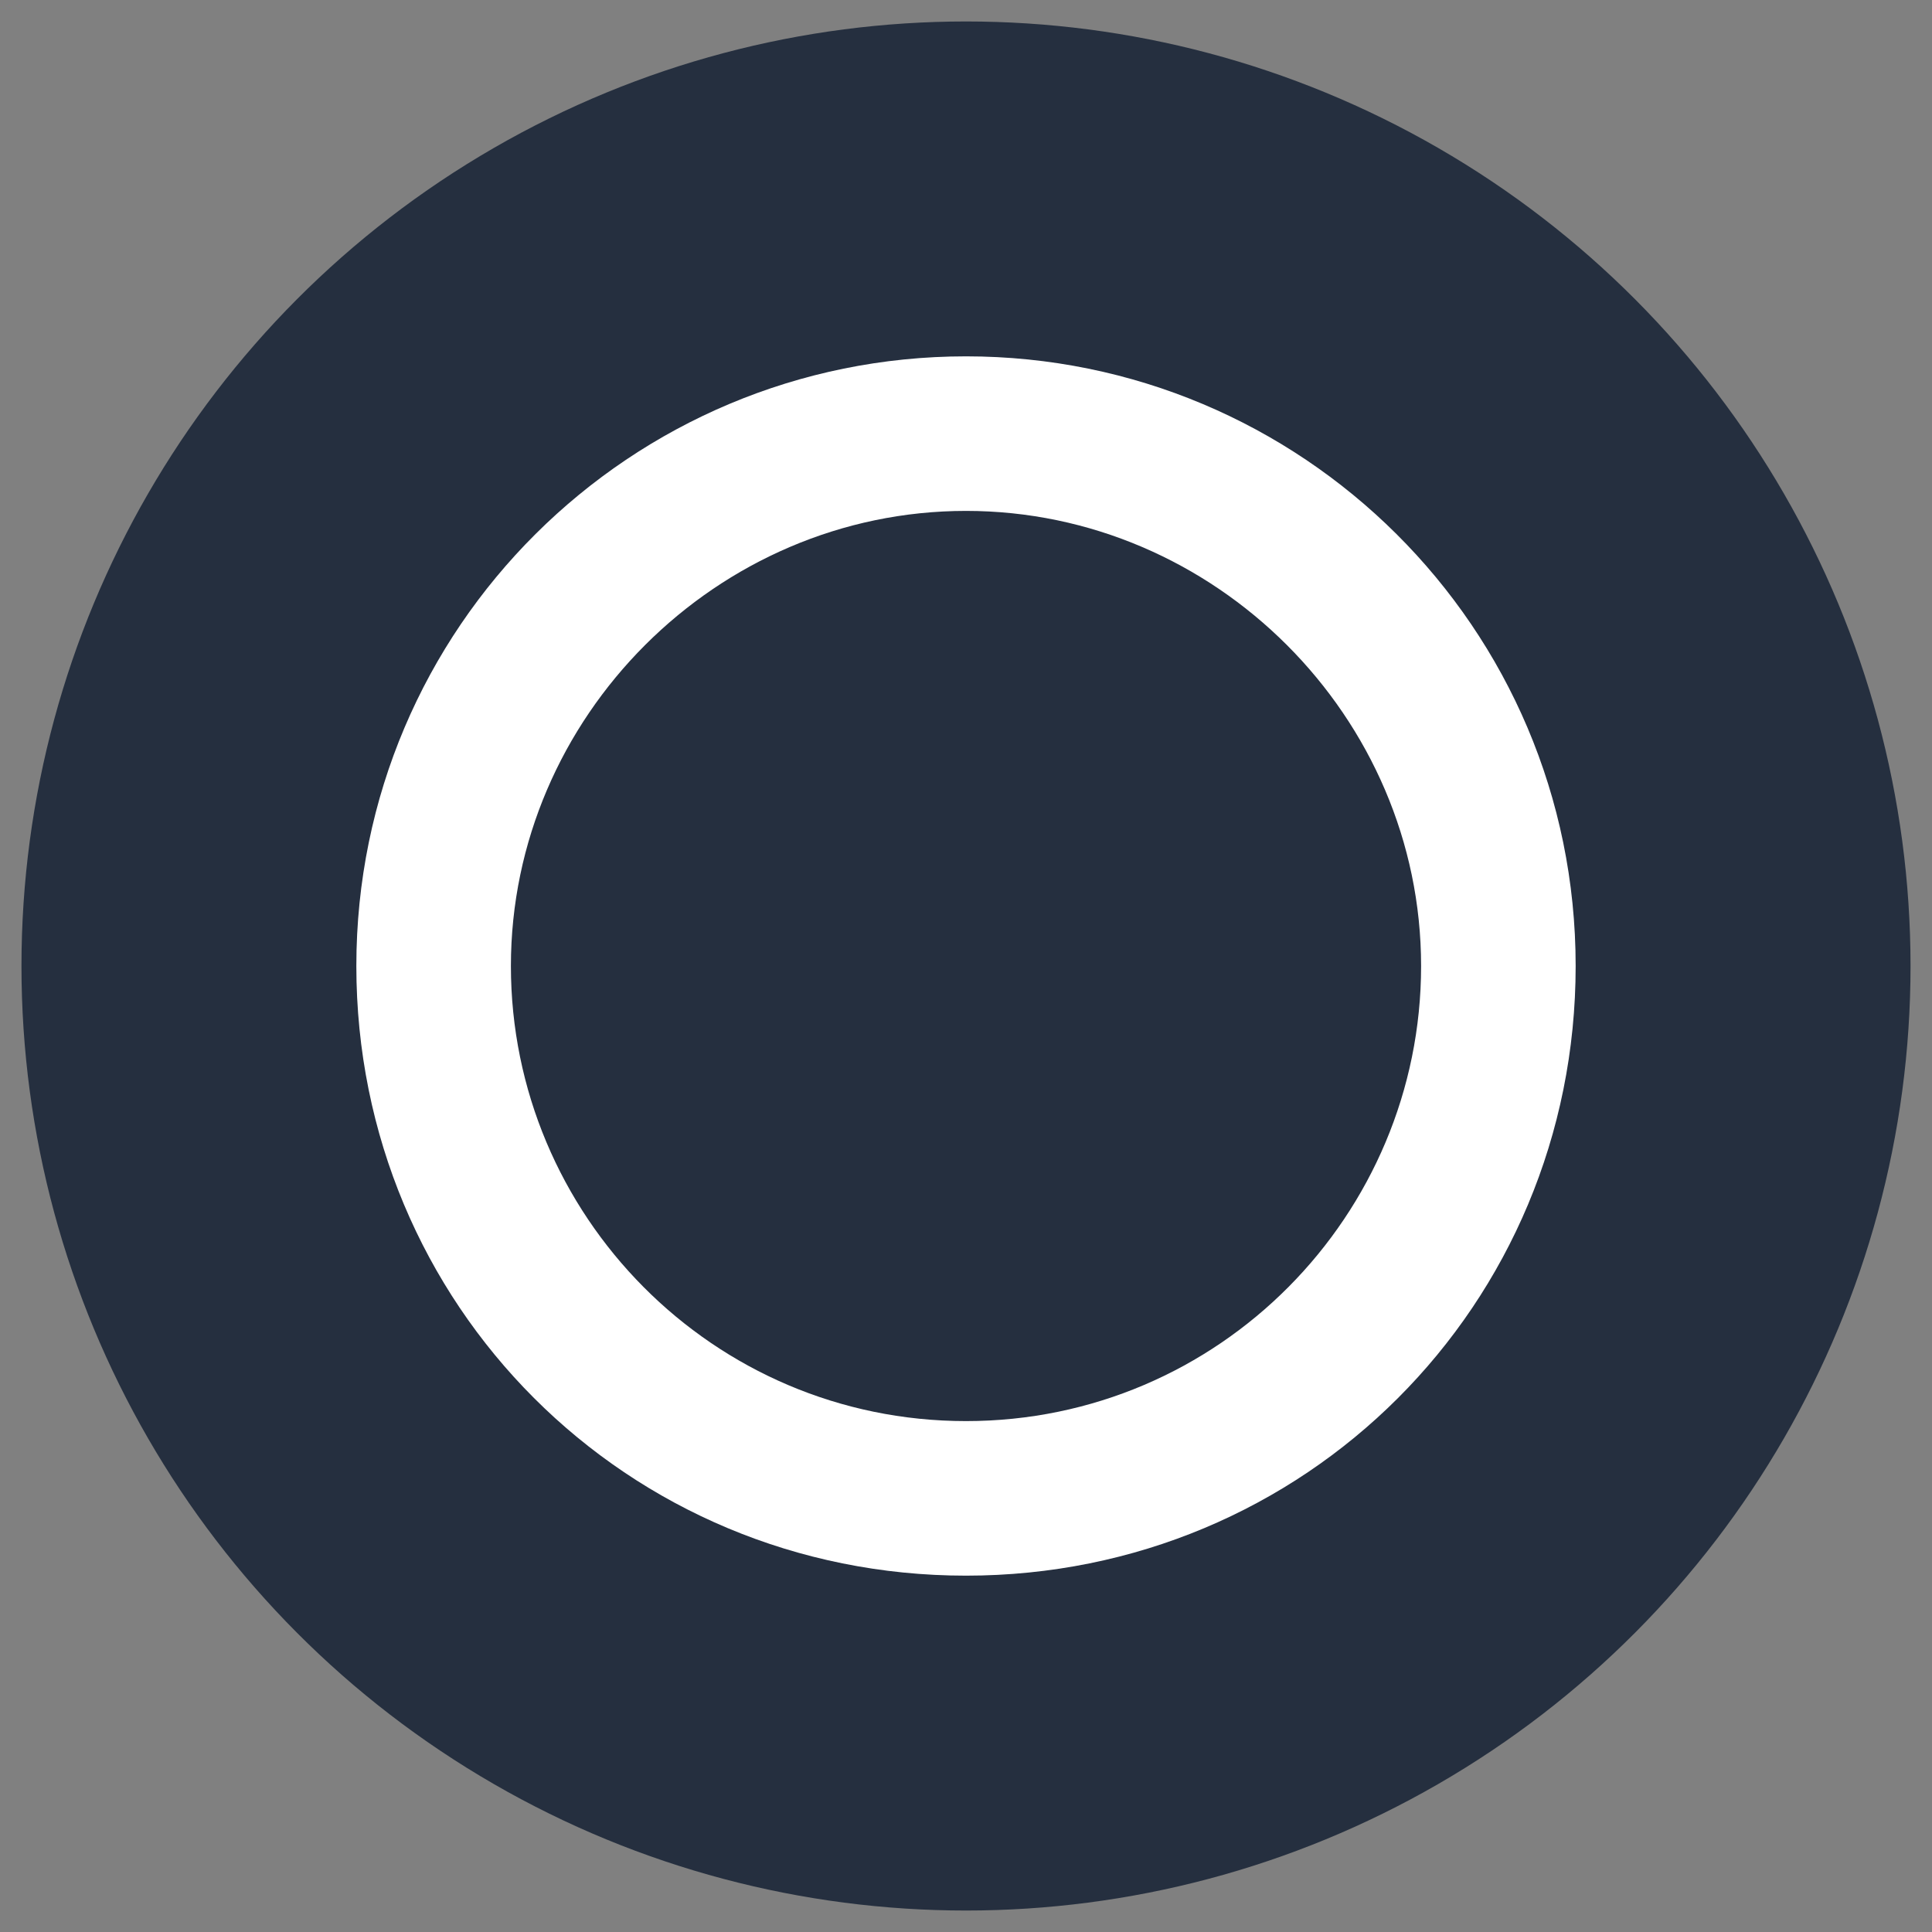 <svg xmlns="http://www.w3.org/2000/svg" viewBox="0 0 45 45"><rect x="0" y="0" width="45" height="45" fill="#808080" stroke="none"/><circle cx="22.5" cy="22.5" r="22" fill="#252f3f"/><path d="M22.5 8.3c-7.8 0-14.2 6.3-14.2 14.2s6.3 14.2 14.2 14.2 14.2-6.3 14.2-14.2S30.3 8.3 22.5 8.3zm0 24.8c-5.9 0-10.6-4.8-10.6-10.6s4.8-10.6 10.6-10.6 10.6 4.8 10.6 10.6-4.7 10.6-10.6 10.6z" fill="#fff"/></svg>